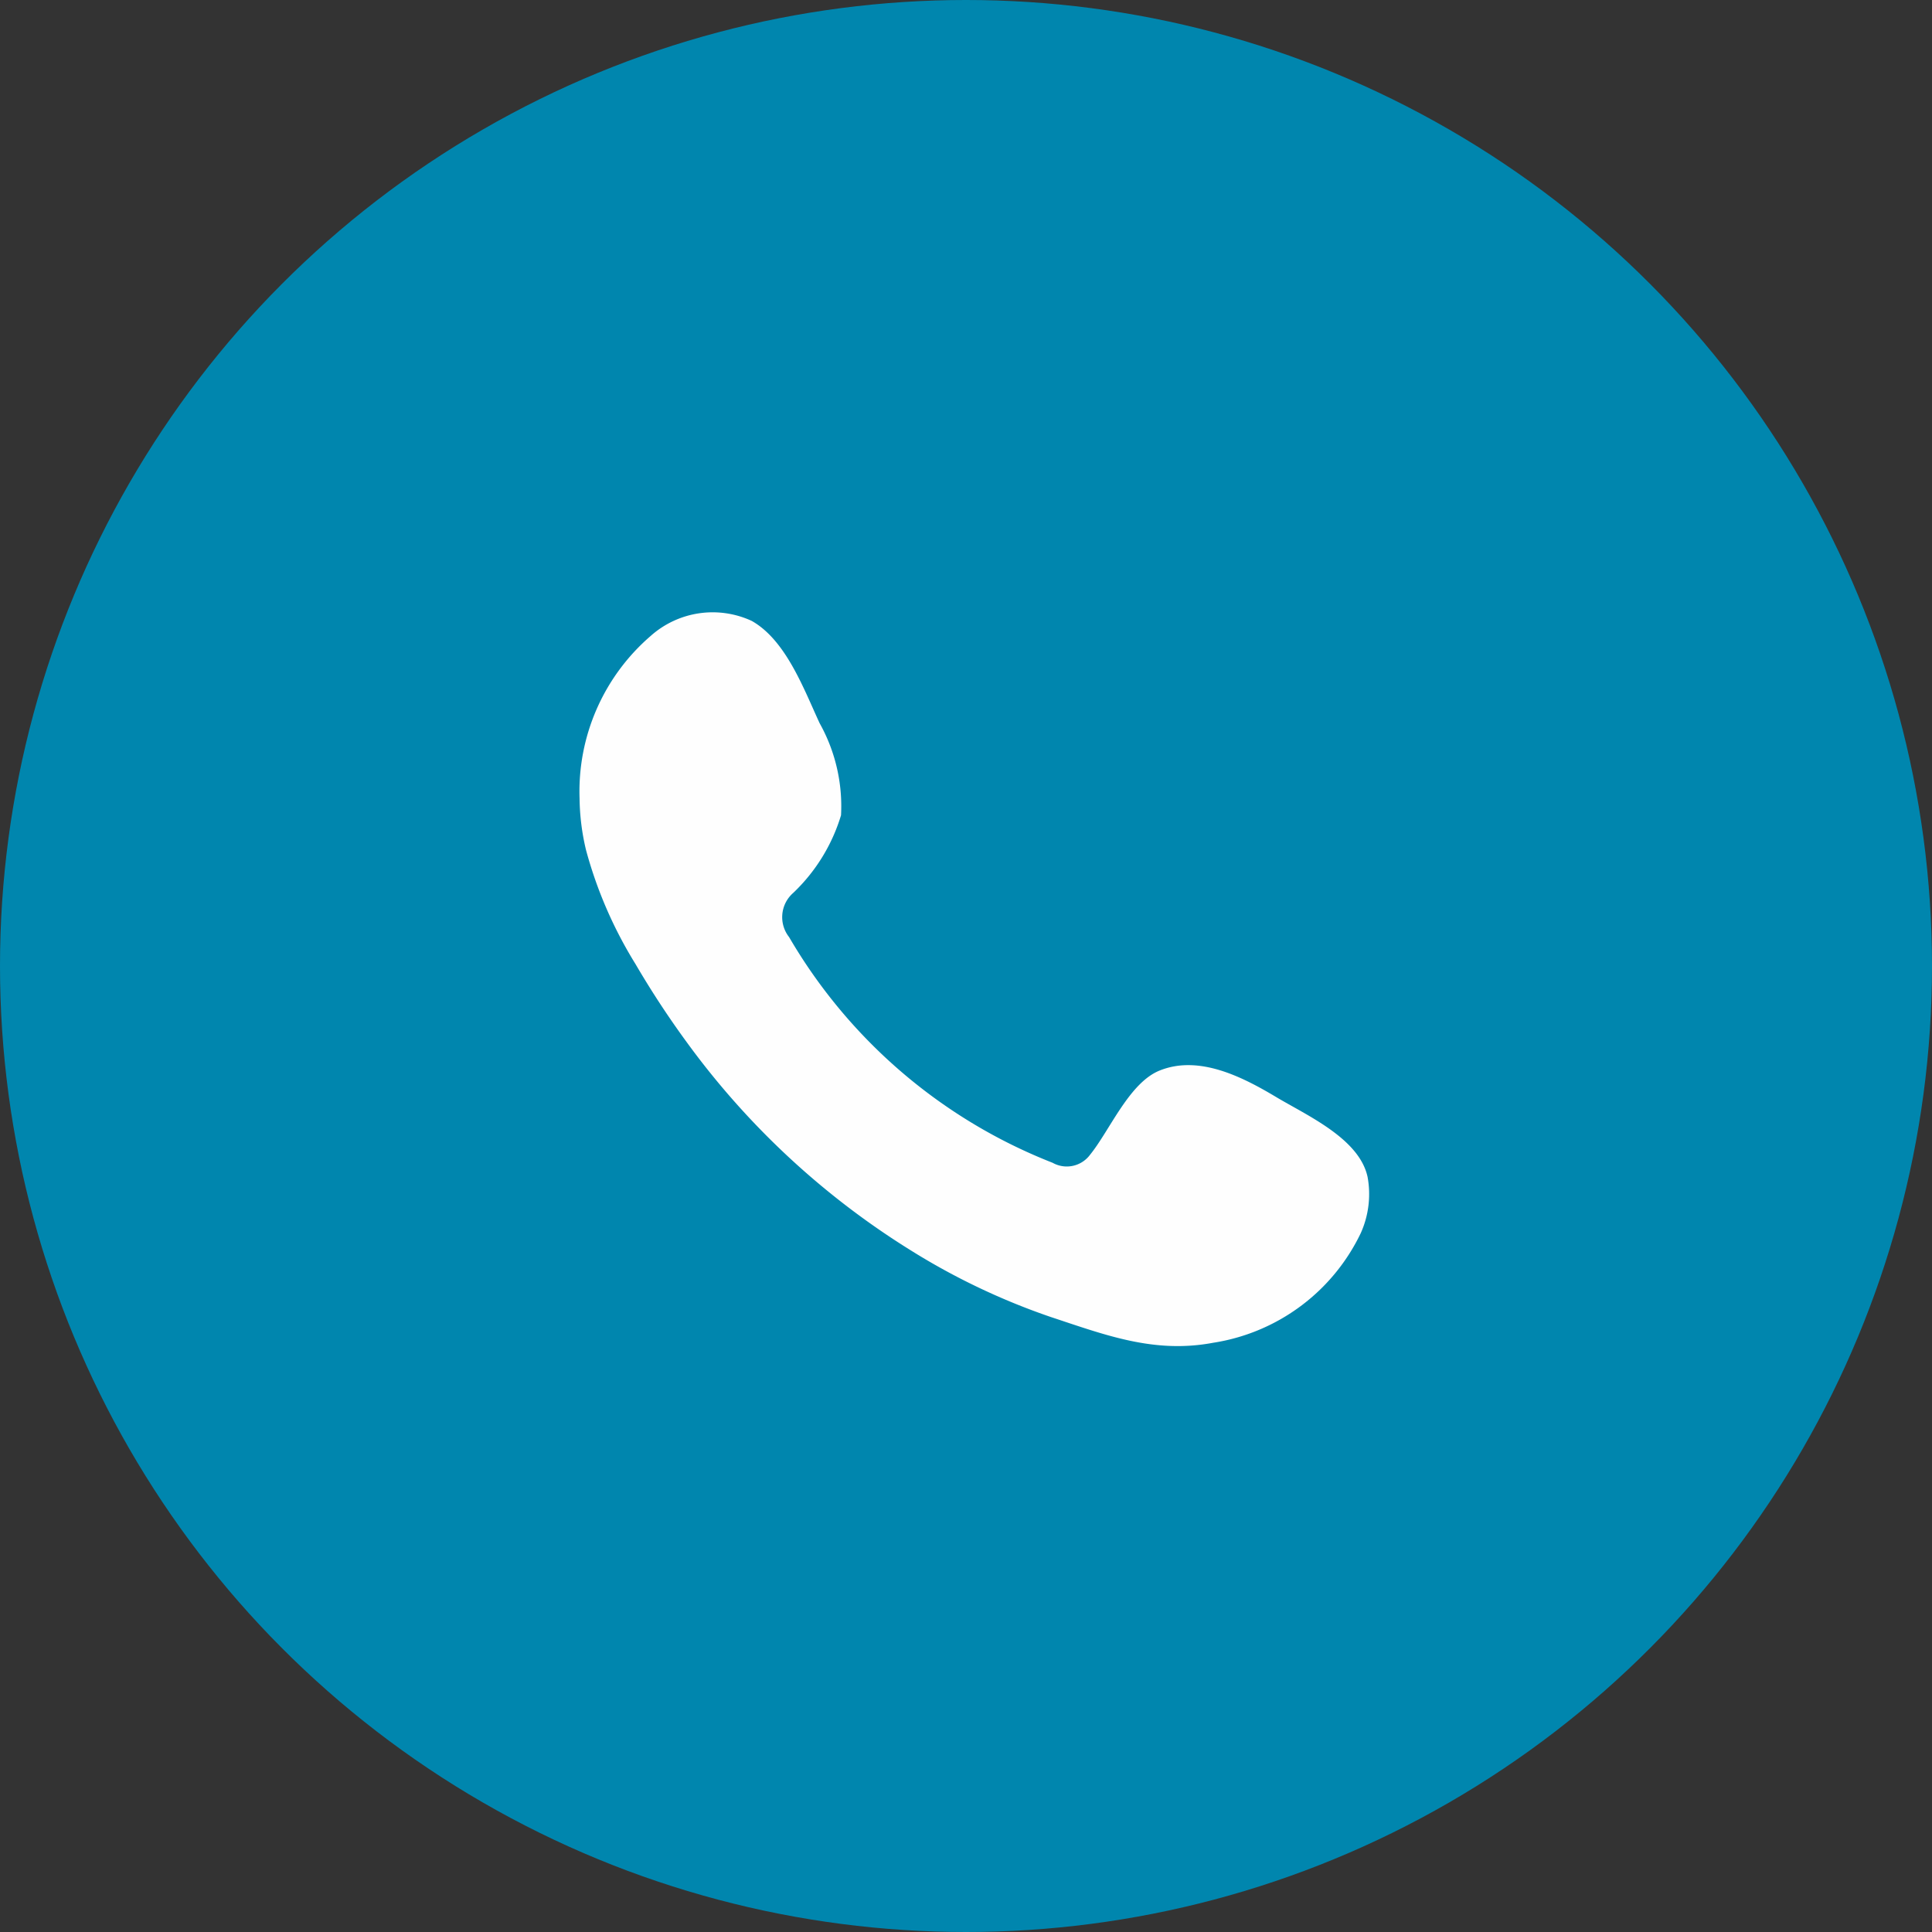 <svg xmlns="http://www.w3.org/2000/svg" width="60" height="60" viewBox="0 0 60 60">
  <rect x="0" y="0" width="60" height="60" fill="#333333" stroke="none"/>
  <g id="Grupo_3647" data-name="Grupo 3647" transform="translate(-305 -479)">
    <circle id="Oval" cx="30" cy="30" r="30" transform="translate(305 479)" fill="#0086ae"/>
    <path id="Caminho_3983" data-name="Caminho 3983" d="M776.972,393.626c-1.042-.622-2.394-1.316-3.621-.816-.94.385-1.541,1.857-2.15,2.609a.9.9,0,0,1-1.166.252,16.4,16.4,0,0,1-8.183-7.009,1,1,0,0,1,.127-1.371,5.521,5.521,0,0,0,1.486-2.413,5.28,5.28,0,0,0-.664-2.857c-.493-1.062-1.044-2.576-2.109-3.178a2.891,2.891,0,0,0-3.138.466,6.374,6.374,0,0,0-2.209,5.048,7.182,7.182,0,0,0,.2,1.6,13.311,13.311,0,0,0,1.536,3.541,28.336,28.336,0,0,0,1.6,2.439,24.75,24.75,0,0,0,6.958,6.459,21.044,21.044,0,0,0,4.338,2.064c1.7.561,3.214,1.146,5.05.8a6.118,6.118,0,0,0,4.58-3.407,2.955,2.955,0,0,0,.211-1.739C779.562,394.918,777.94,394.206,776.972,393.626Z" transform="translate(-432.346 119.44)" fill="#fefefe" fill-rule="evenodd"/>
  </g>
</svg>
